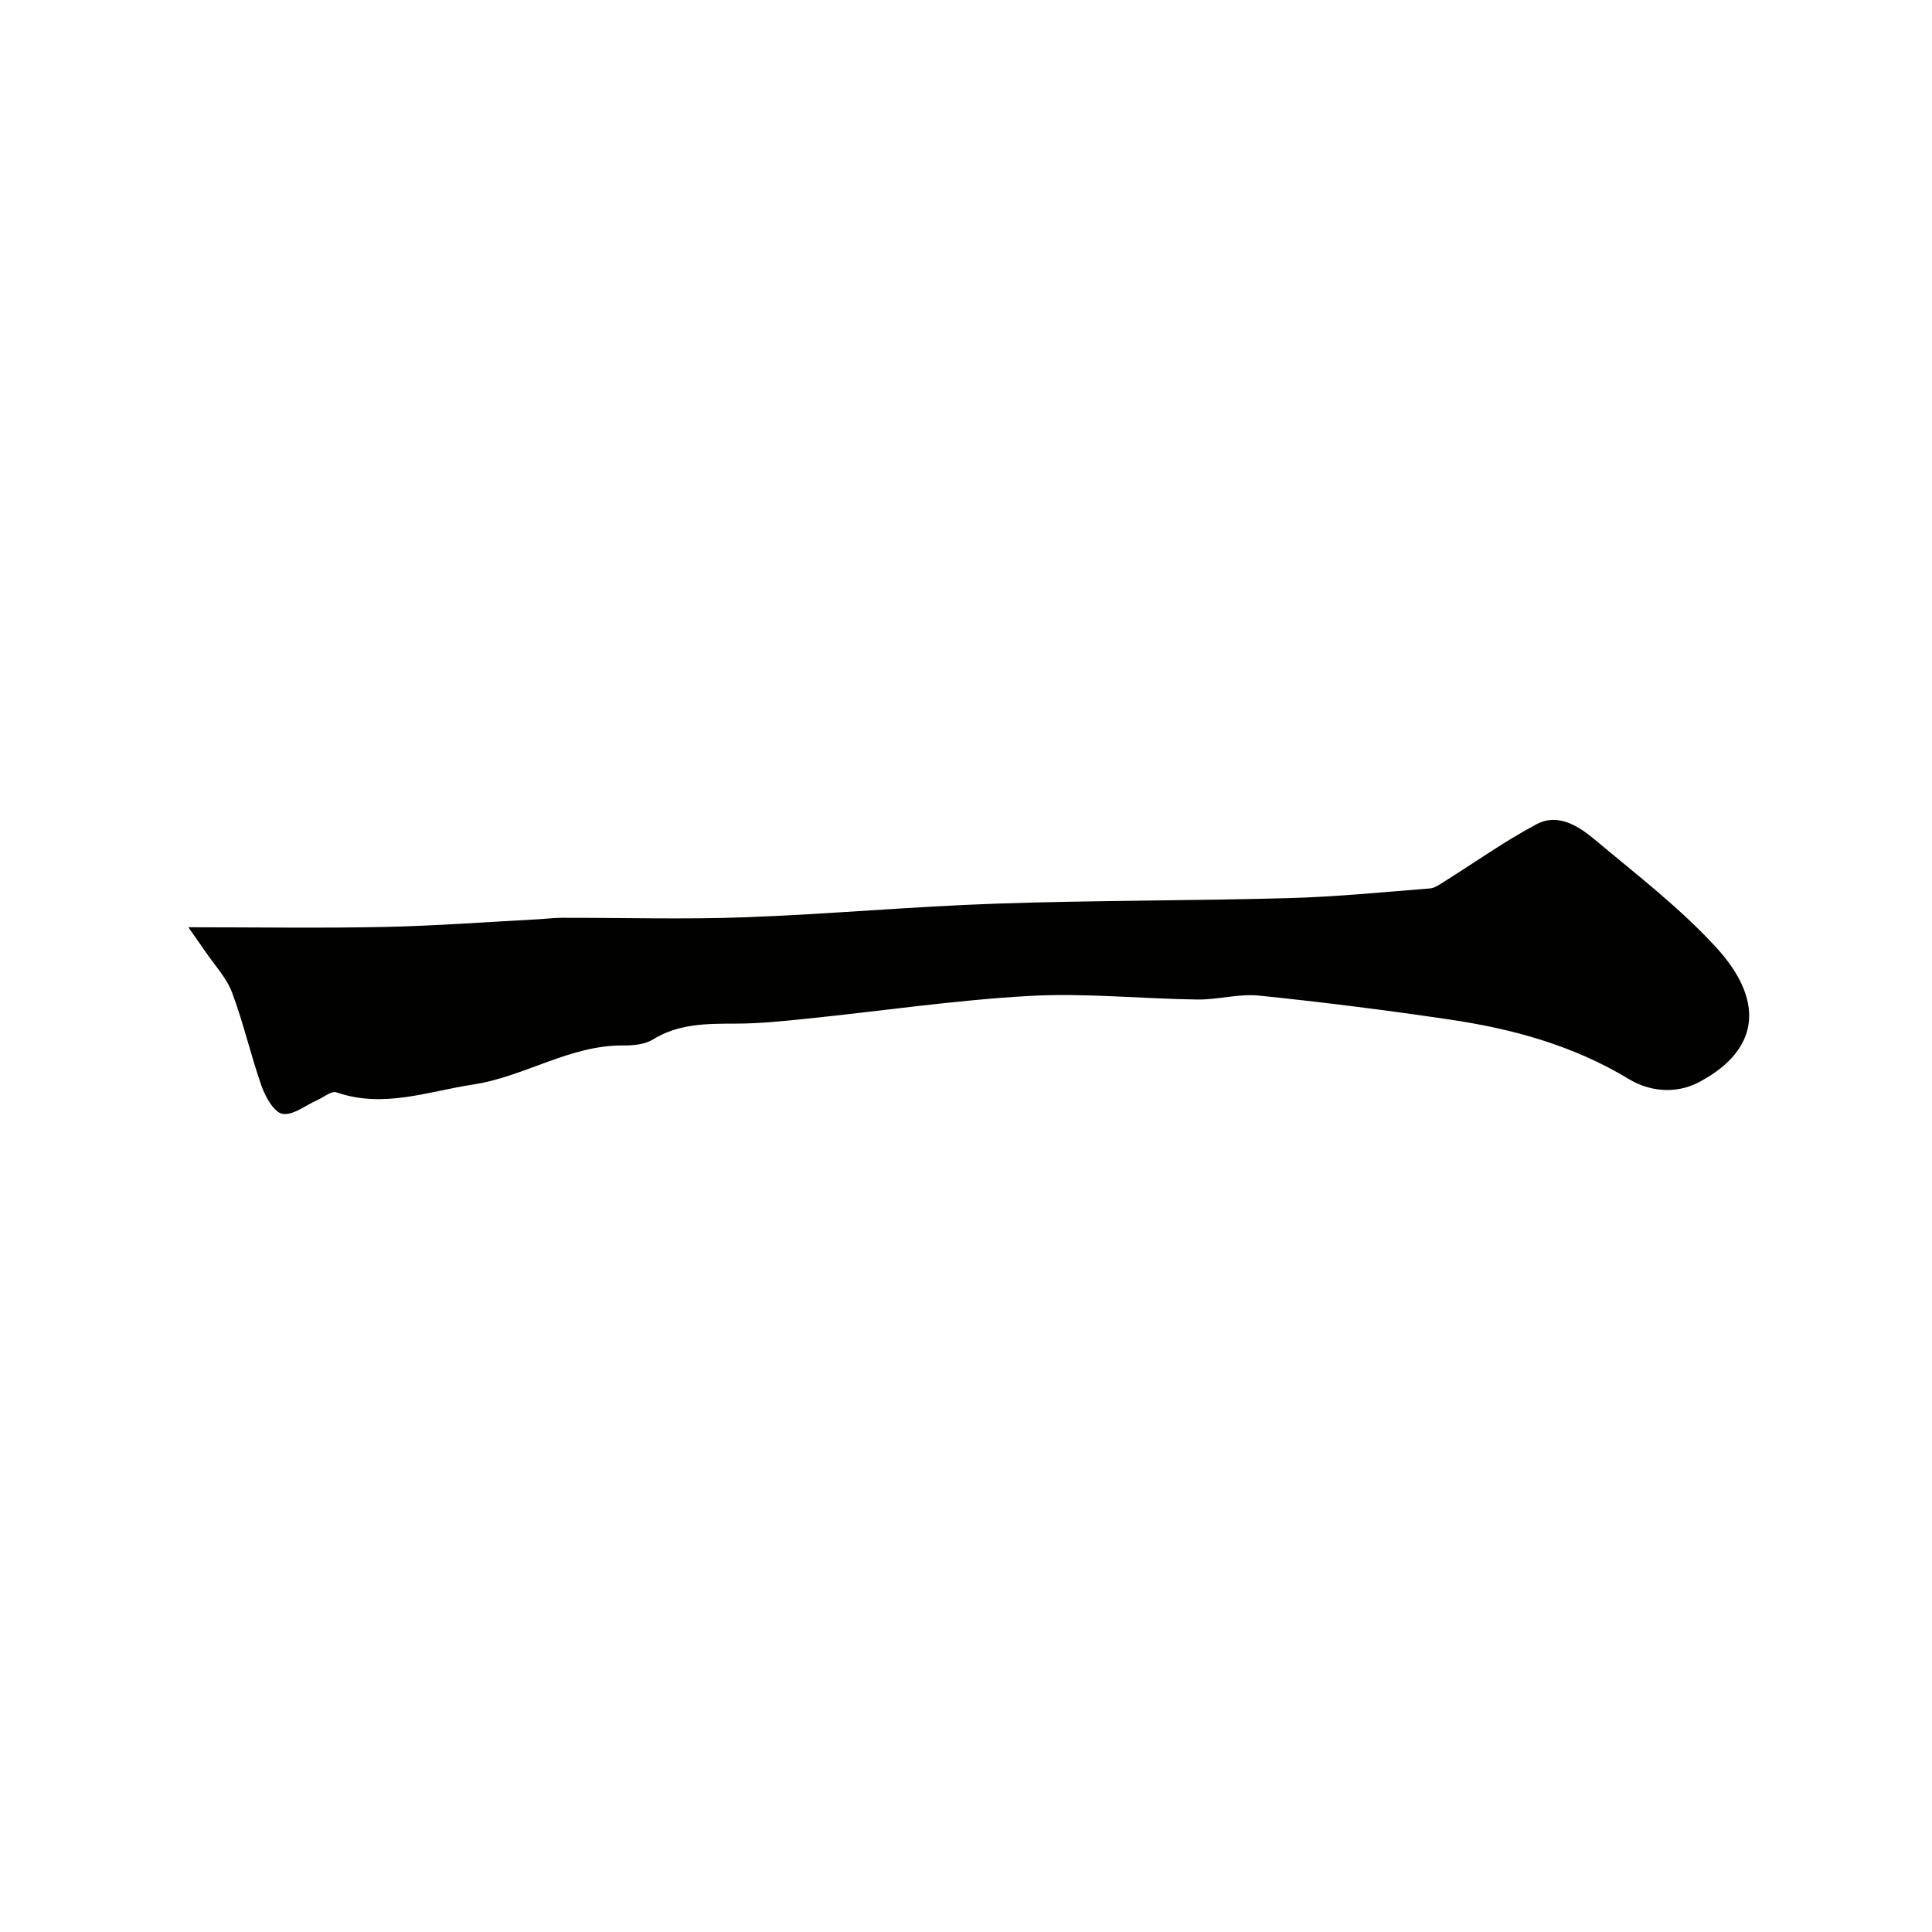 <svg enable-background="new 0 0 400 400" viewBox="0 0 400 400" xmlns="http://www.w3.org/2000/svg"><path d="m39 191.98c14.42 0 27.56.21 40.7-.07 10.55-.22 21.1-1.03 31.64-1.58 1.65-.09 3.29-.31 4.94-.31 12.68-.03 25.37.36 38.04-.11 17.3-.64 34.57-2.23 51.87-2.82 20.24-.69 40.52-.59 60.77-1.15 9.71-.27 19.4-1.23 29.09-2 1.03-.08 2.05-.84 2.99-1.43 6.35-3.98 12.48-8.35 19.08-11.86 4.45-2.37 8.71.37 12.06 3.18 8.63 7.24 17.7 14.17 25.25 22.45 9.4 10.31 9.59 20.69-3.61 27.74-4.88 2.61-10.42 1.91-14.51-.57-11.58-7.02-24.17-10.45-37.27-12.38-13.09-1.93-26.22-3.6-39.38-4.94-4.19-.43-8.52.87-12.78.81-11.6-.15-23.23-1.39-34.78-.74-15.36.86-30.64 3.13-45.97 4.7-4.91.51-9.85 1.02-14.78 1.03-5.97.02-11.79-.04-17.18 3.29-1.67 1.03-4.07 1.25-6.13 1.23-11.1-.09-20.43 6.47-31.05 8.08-9.39 1.43-18.63 5.01-28.35 1.62-1.01-.35-2.63 1.04-3.96 1.62-2.41 1.06-5.01 3.21-7.18 2.84-1.74-.29-3.52-3.44-4.31-5.66-2.27-6.41-3.76-13.11-6.15-19.47-1.16-3.08-3.63-5.67-5.52-8.47-.95-1.37-1.91-2.72-3.52-5.03z" fill="#010100"/></svg>